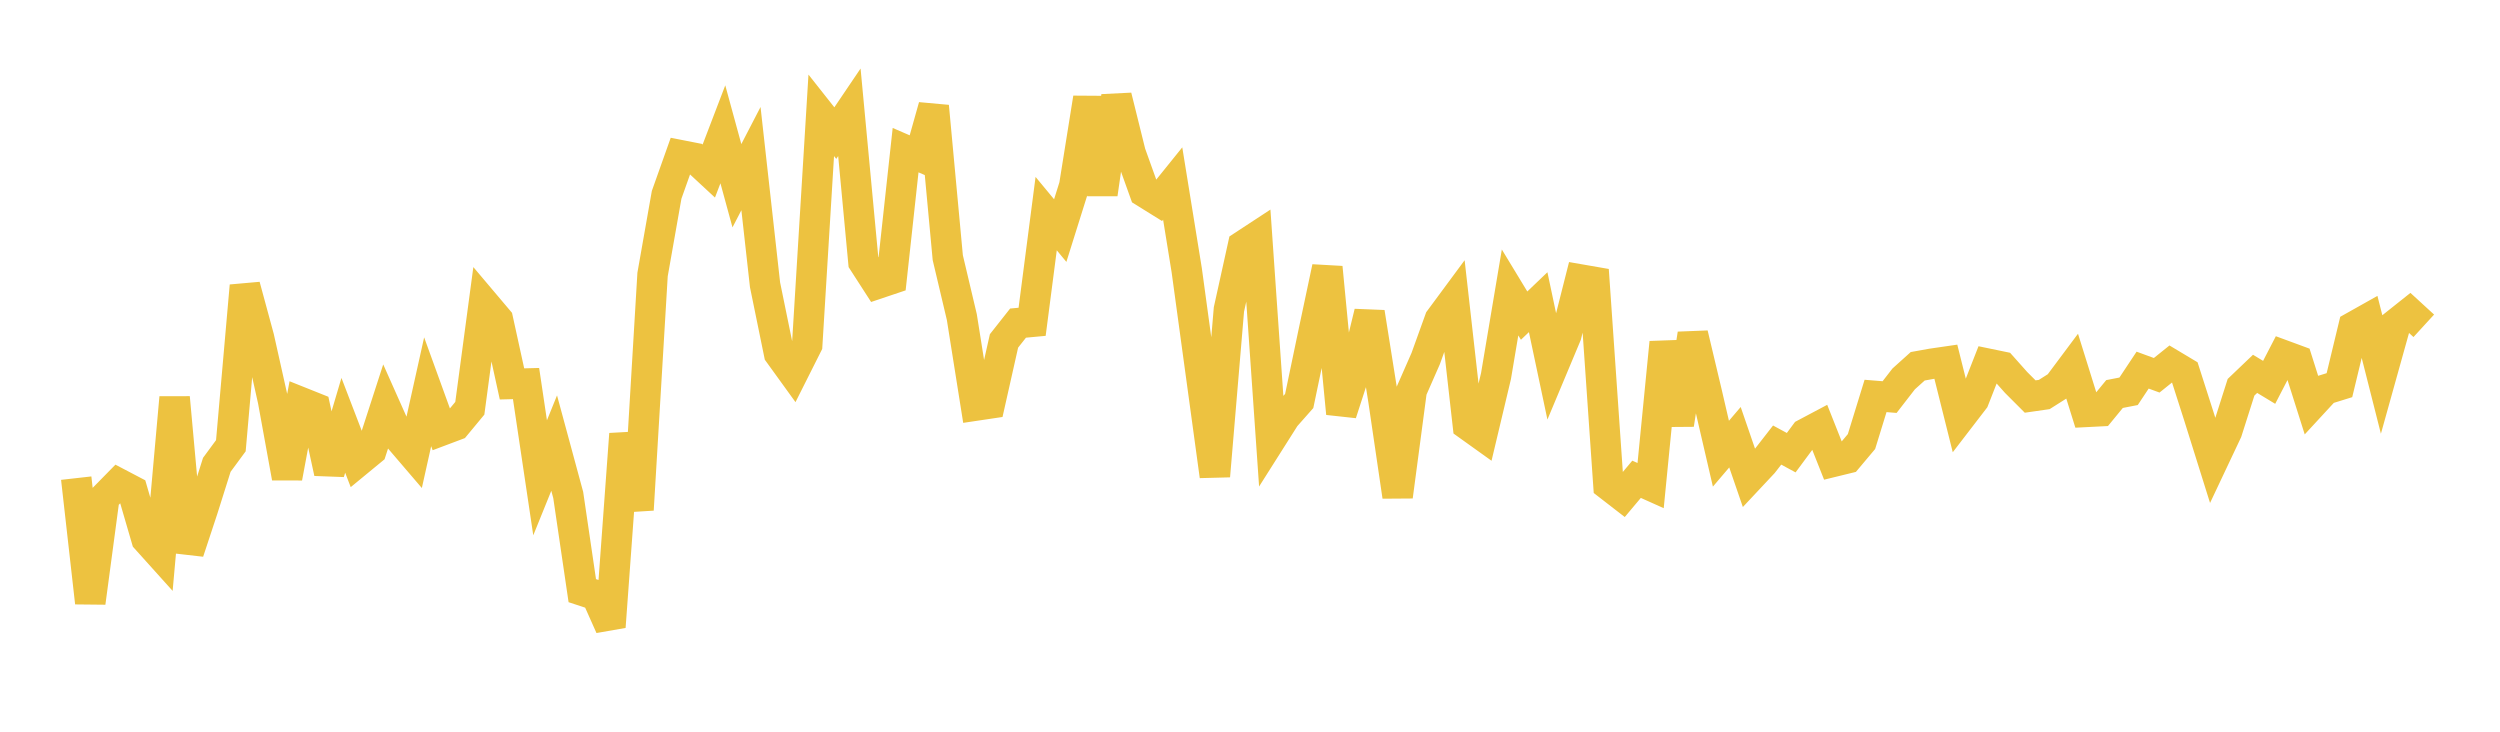 <svg width="164" height="48" xmlns="http://www.w3.org/2000/svg" xmlns:xlink="http://www.w3.org/1999/xlink"><path fill="none" stroke="rgb(237,194,64)" stroke-width="2" d="M5,31.366L5.922,39.537L6.844,32.651L7.766,31.712L8.689,32.196L9.611,35.362L10.533,36.387L11.455,26.079L12.377,36.208L13.299,33.418L14.222,30.493L15.144,29.24L16.066,18.748L16.988,22.146L17.91,26.272L18.832,31.338L19.754,26.391L20.677,26.76L21.599,31.012L22.521,27.9L23.443,30.302L24.365,29.543L25.287,26.695L26.21,28.767L27.132,29.844L28.054,25.7L28.976,28.243L29.898,27.896L30.82,26.783L31.743,19.888L32.665,20.979L33.587,25.185L34.509,25.161L35.431,31.344L36.353,29.067L37.275,32.47L38.198,38.747L39.12,39.051L40.042,41.12L40.964,28.474L41.886,33.438L42.808,18.009L43.731,12.78L44.653,10.185L45.575,10.366L46.497,11.221L47.419,8.811L48.341,12.184L49.263,10.405L50.186,18.682L51.108,23.185L52.03,24.46L52.952,22.625L53.874,7.566L54.796,8.732L55.719,7.367L56.641,17.185L57.563,18.614L58.485,18.304L59.407,9.85L60.329,10.249L61.251,6.97L62.174,16.901L63.096,20.8L64.018,26.604L64.94,26.466L65.862,22.365L66.784,21.196L67.707,21.11L68.629,14.013L69.551,15.126L70.473,12.187L71.395,6.43L72.317,12.732L73.24,6.317L74.162,10.037L75.084,12.609L76.006,13.182L76.928,12.039L77.85,17.732L78.772,24.479L79.695,31.23L80.617,20.302L81.539,16.124L82.461,15.52L83.383,28.804L84.305,27.348L85.228,26.304L86.15,21.891L87.072,17.54L87.994,27.125L88.916,24.282L89.838,20.493L90.76,26.29L91.683,32.569L92.605,25.619L93.527,23.519L94.449,20.96L95.371,19.712L96.293,27.885L97.216,28.546L98.138,24.667L99.06,19.185L99.982,20.705L100.904,19.823L101.826,24.182L102.749,21.978L103.671,18.335L104.593,18.495L105.515,31.824L106.437,32.538L107.359,31.441L108.281,31.855L109.204,22.465L110.126,27.846L111.048,21.907L111.97,25.786L112.892,29.763L113.814,28.681L114.737,31.365L115.659,30.381L116.581,29.196L117.503,29.696L118.425,28.452L119.347,27.963L120.269,30.289L121.192,30.063L122.114,28.966L123.036,25.974L123.958,26.048L124.88,24.858L125.802,24.028L126.725,23.862L127.647,23.728L128.569,27.416L129.491,26.216L130.413,23.863L131.335,24.054L132.257,25.089L133.18,26.013L134.102,25.88L135.024,25.297L135.946,24.062L136.868,27.019L137.79,26.972L138.713,25.848L139.635,25.669L140.557,24.28L141.479,24.618L142.401,23.878L143.323,24.43L144.246,27.311L145.168,30.253L146.09,28.301L147.012,25.405L147.934,24.524L148.856,25.082L149.778,23.3L150.701,23.64L151.623,26.552L152.545,25.553L153.467,25.267L154.389,21.44L155.311,20.922L156.234,24.565L157.156,21.261L158.078,20.528L159,21.373"></path></svg>